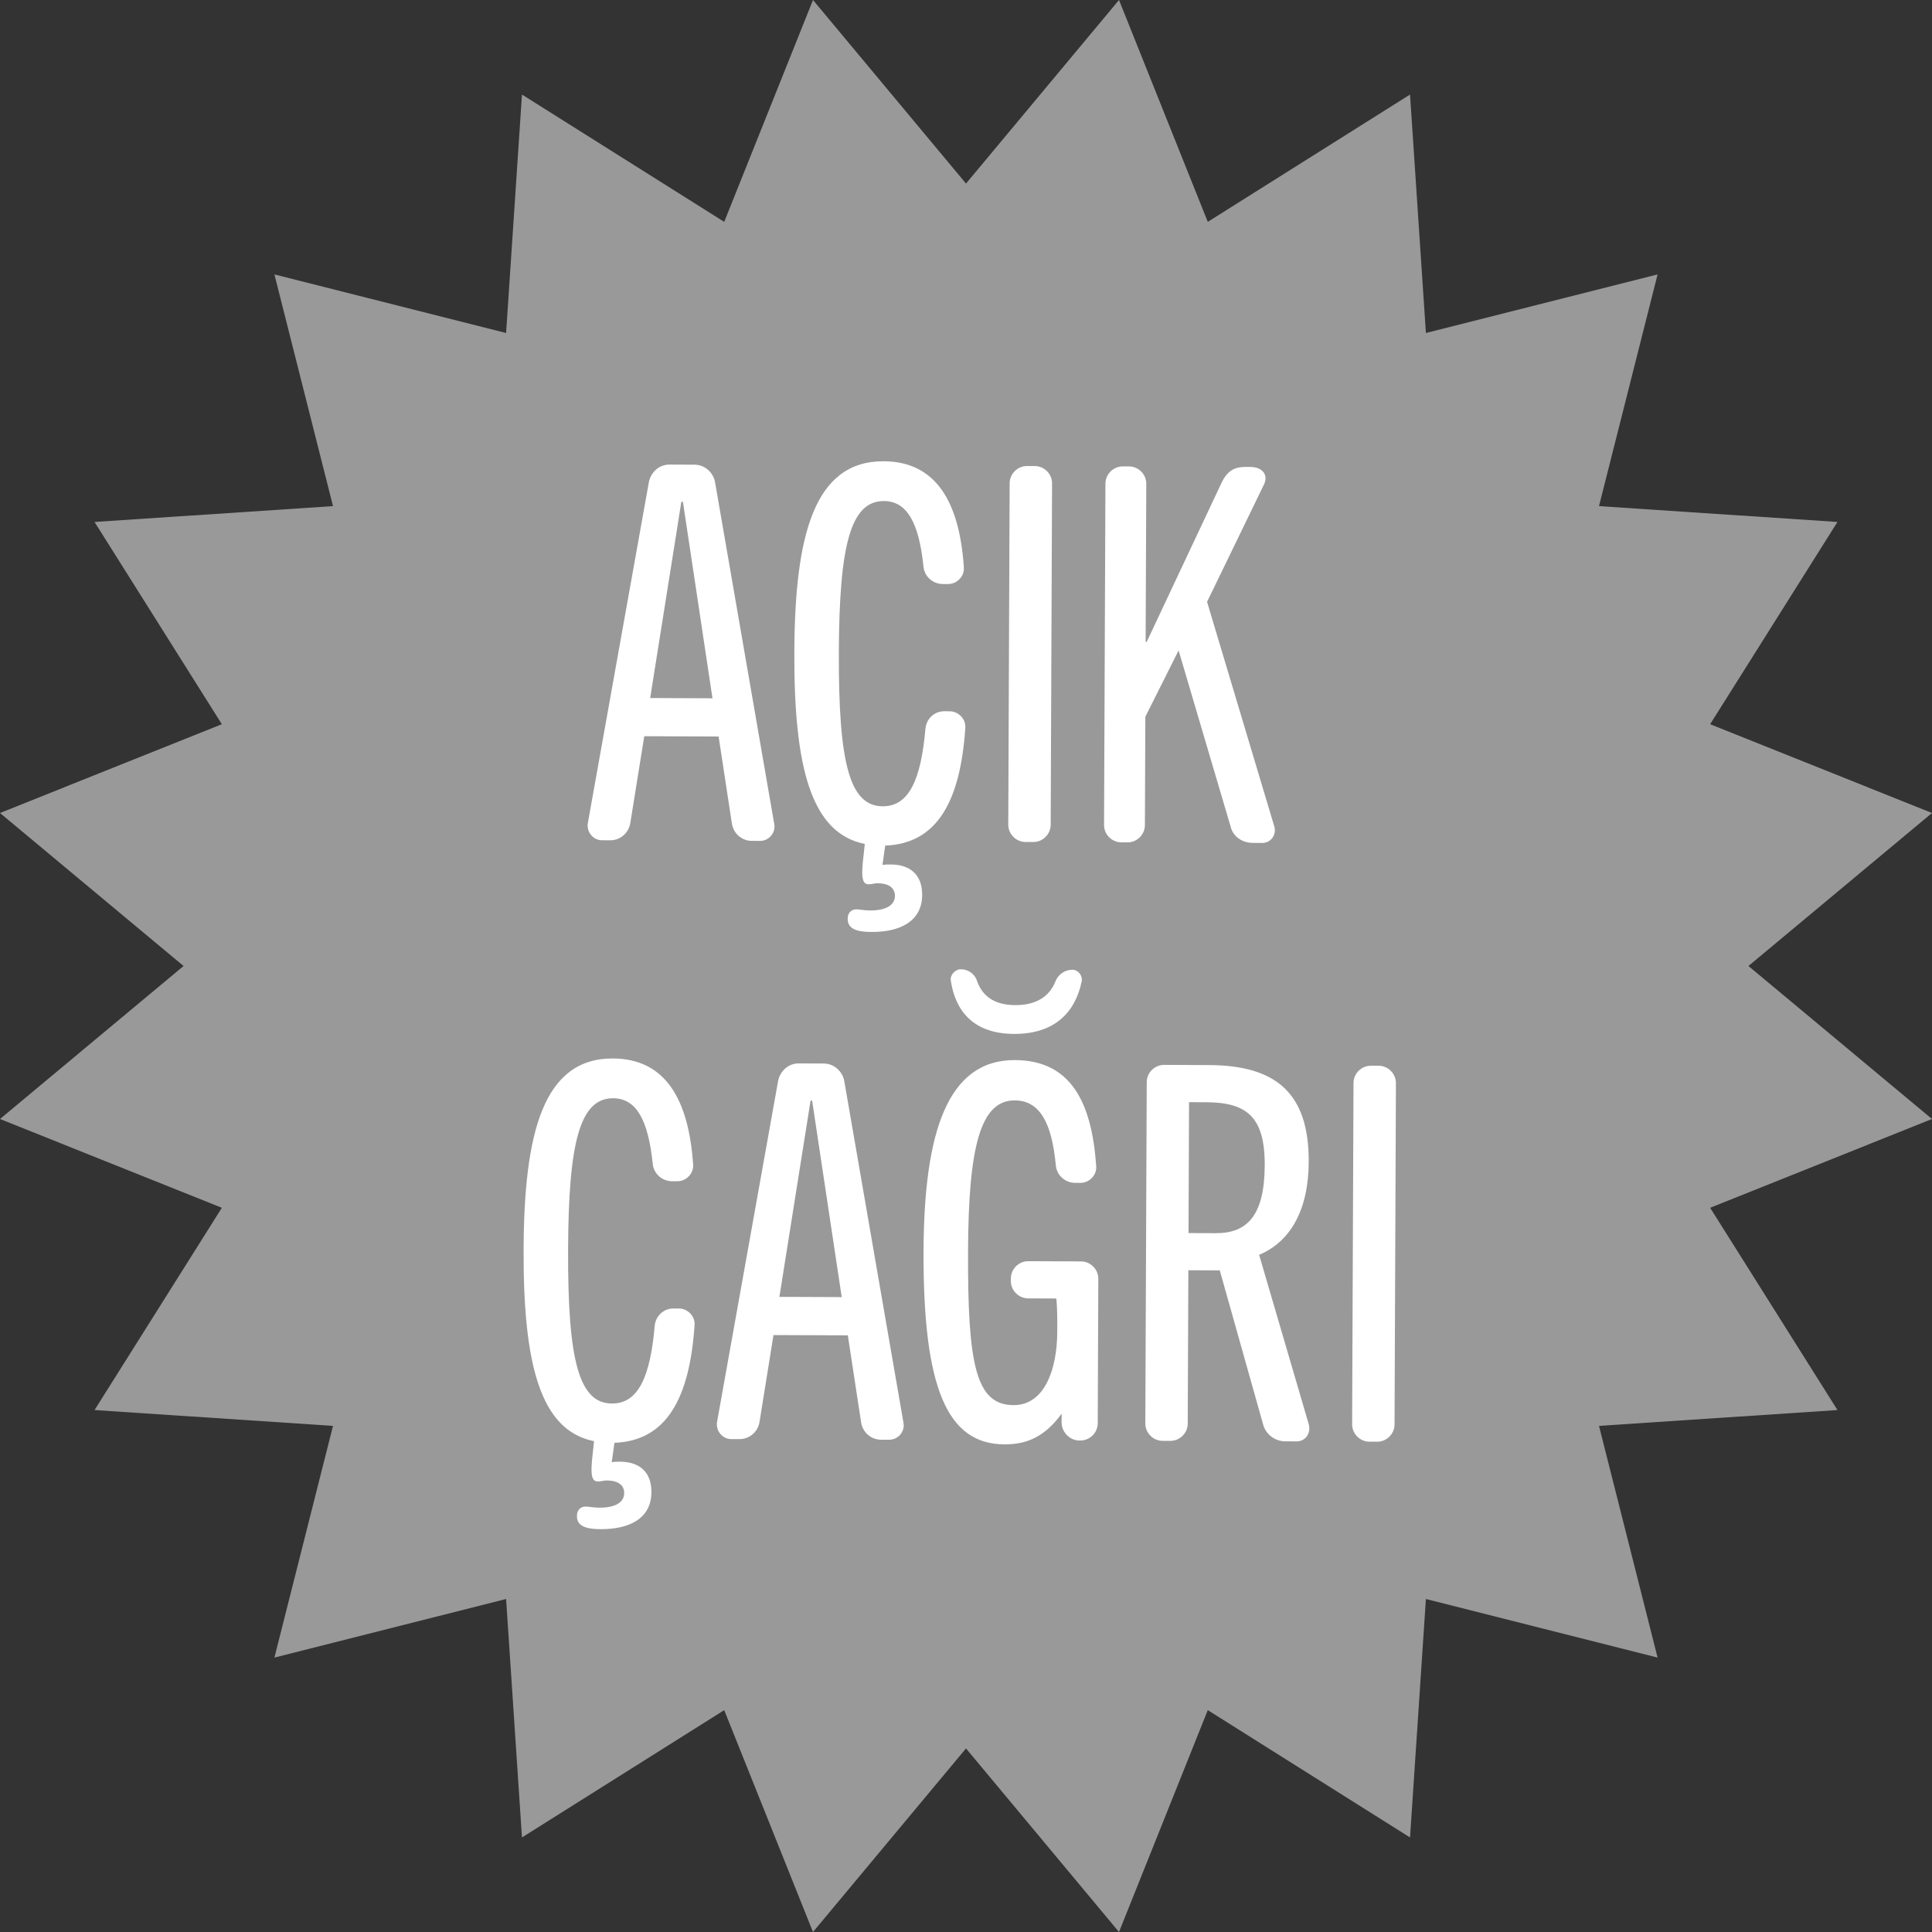 <?xml version="1.0" encoding="utf-8"?>
<!-- Generator: Adobe Illustrator 25.2.3, SVG Export Plug-In . SVG Version: 6.00 Build 0)  -->
<svg version="1.1" id="Layer_1" xmlns="http://www.w3.org/2000/svg" xmlns:xlink="http://www.w3.org/1999/xlink" x="0px" y="0px"
	 viewBox="0 0 1550 1550" style="enable-background:new 0 0 1550 1550;" xml:space="preserve">
<rect x="0" y="0" width="1550" height="1550" fill="#333333" stroke="none"/>
<style type="text/css">
	.st0{opacity:0.5;fill:#FFFFFF;}
	.st1{fill:#FFFFFF;}
</style>
<g>
	<polygon class="st0" points="775,147.27 897.75,0 968.98,177.99 1131.23,75.86 1143.97,267.16 1329.84,220.16 1282.84,406.03 
		1474.14,418.77 1372.01,581.02 1550,652.25 1402.73,775 1550,897.75 1372.01,968.98 1474.14,1131.23 1282.84,1143.97 
		1329.84,1329.84 1143.97,1282.84 1131.23,1474.14 968.98,1372.01 897.75,1550 775,1402.73 652.25,1550 581.02,1372.01 
		418.77,1474.14 406.03,1282.84 220.16,1329.84 267.16,1143.97 75.86,1131.23 177.99,968.98 0,897.75 147.27,775 0,652.25 
		177.99,581.02 75.86,418.77 267.16,406.03 220.16,220.16 406.03,267.16 418.77,75.86 581.02,177.99 652.25,0 	"/>
	<g>
		<path class="st1" d="M621.19,661.23c1.24,6.73-4.25,13.43-11.4,13.4l-6.72-0.03c-7.98-0.03-14.68-5.94-15.9-13.93l-10.64-69.78
			l-59.65-0.24l-11.2,69.69c-1.3,7.98-8.05,13.84-16.03,13.8l-6.72-0.03c-7.14-0.03-12.58-6.77-11.29-13.91l48.99-273.69
			c1.72-7.98,8.46-13.83,16.45-13.8l20.16,0.09c7.99,0.03,14.69,5.94,16.34,13.51L621.19,661.23z M547.89,402.59l-1.26-0.01
			l-25.01,157.43l49.99,0.21L547.89,402.59z"/>
		<path class="st1" d="M693.79,677.07c-42.82-8.57-56.89-60.72-56.51-153.98c0.38-93.25,15.75-153.25,71.62-153.03
			c42.01,0.17,60.77,32.59,64.35,84.7c0.81,7.56-5.52,13.83-12.66,13.81l-4.2-0.02c-7.98-0.04-14.69-5.94-15.5-13.93
			c-3.63-35.3-13.22-52.56-31.71-52.64c-26.88-0.11-35.85,35.56-36.19,121.25c-0.36,89.48,8.73,123.54,35.2,123.65
			c21.01,0.09,30.75-21.3,34.28-62.45c0.88-7.98,7.21-13.84,15.19-13.81l4.2,0.02c7.14,0.03,13.43,6.36,12.55,13.92
			c-4.02,58.38-22.64,92.32-64.24,93.84L708,693.94c2.52-0.41,4.62-0.4,6.72-0.39c13.87,0.06,25.18,6.82,25.11,24.46
			c-0.09,21.42-18.17,29.76-40.44,29.67c-7.14-0.03-19.33-0.51-19.29-10.18v-0.84c0.02-4.2,2.97-7.12,6.75-7.11
			c3.36,0.02,5.89,0.87,11.35,0.89c13.02,0.05,19.77-4.54,19.79-11.68c0.02-6.73-5.43-10.11-13.83-10.15
			c-2.94-0.01-4.21,0.83-7.15,0.81c-4.62-0.01-6.71-3.38-4.1-23.96L693.79,677.07z"/>
		<path class="st1" d="M842.94,661.71c-0.04,7.57-6.36,13.84-13.92,13.81l-6.31-0.02c-7.56-0.03-13.84-6.36-13.8-13.93l1.1-273.89
			c0.04-7.56,6.36-13.83,13.92-13.8l6.31,0.02c7.56,0.03,13.84,6.36,13.8,13.92L842.94,661.71z"/>
		<path class="st1" d="M1022.29,662.86c2.08,6.74-2.57,13.44-9.71,13.41l-7.57-0.04c-7.98-0.03-15.52-4.68-17.59-12.67
			l-41.86-141.74l-26.68,53.23l-0.35,86.95c-0.04,7.57-6.36,13.85-13.92,13.82l-5.05-0.02c-7.56-0.04-13.84-6.36-13.8-13.93
			l1.1-273.89c0.04-7.56,6.36-13.84,13.92-13.8l5.05,0.02c7.56,0.03,13.84,6.35,13.8,13.91l-0.51,126.87l0.84,0.01l60.17-127.88
			c5.08-10.48,11.4-12.56,19.79-12.52l2.94,0.01c10.51,0.04,14.68,6.78,11.29,13.91l-45.75,94.34L1022.29,662.86z"/>
		<path class="st1" d="M476.57,1156.21c-42.81-8.57-56.88-60.72-56.5-153.98s15.74-153.26,71.61-153.05
			c42.01,0.18,60.78,32.6,64.36,84.71c0.81,7.56-5.53,13.83-12.67,13.81l-4.2-0.02c-7.98-0.04-14.68-5.94-15.49-13.93
			c-3.63-35.31-13.22-52.56-31.71-52.64c-26.88-0.12-35.85,35.57-36.2,121.25c-0.36,89.49,8.74,123.55,35.21,123.65
			c21.01,0.08,30.75-21.31,34.28-62.44c0.87-7.99,7.21-13.85,15.19-13.81l4.2,0.02c7.14,0.02,13.42,6.35,12.55,13.91
			c-4.02,58.38-22.64,92.32-64.24,93.83l-2.17,15.55c2.53-0.41,4.63-0.41,6.73-0.39c13.87,0.06,25.18,6.82,25.1,24.47
			c-0.08,21.41-18.17,29.75-40.44,29.65c-7.14-0.02-19.33-0.49-19.29-10.16l0.01-0.84c0.01-4.2,2.97-7.13,6.75-7.11
			c3.37,0,5.88,0.86,11.34,0.88c13.02,0.06,19.77-4.53,19.79-11.68c0.03-6.72-5.43-10.12-13.83-10.14c-2.94-0.02-4.2,0.82-7.14,0.8
			c-4.62-0.02-6.71-3.38-4.1-23.96L476.57,1156.21z"/>
		<path class="st1" d="M724.87,1141.66c1.23,6.74-4.26,13.44-11.41,13.4l-6.72-0.02c-7.98-0.04-14.67-5.94-15.9-13.93l-10.64-69.79
			l-59.65-0.23l-11.2,69.69c-1.29,7.97-8.05,13.83-16.03,13.79l-6.72-0.02c-7.14-0.04-12.58-6.78-11.29-13.91l49-273.69
			c1.71-7.99,8.46-13.83,16.45-13.81l20.16,0.1c7.99,0.02,14.68,5.94,16.33,13.5L724.87,1141.66z M651.56,883.02L650.3,883
			l-25,157.44l49.99,0.2L651.56,883.02z"/>
		<path class="st1" d="M880.69,1141.87c-0.03,7.58-6.37,13.85-13.93,13.81h-0.84c-7.56-0.04-13.83-6.35-14.22-13.93l0.03-7.56
			c-13.53,18.44-27.82,24.67-45.89,24.59c-45.79-0.18-65.35-44.79-64.9-155.27c0.39-94.92,19.1-153.24,73.29-153.03
			c44.95,0.2,61.61,33.87,65.2,84.71c0.81,7.56-5.53,13.83-12.67,13.81l-4.2-0.02c-7.98-0.04-14.68-5.94-15.49-13.93
			c-3.22-34.86-13.22-52.13-32.97-52.23c-27.72-0.1-37.12,37.66-37.46,120.84c-0.37,91.15,6.22,123.54,36.46,123.65
			c25.21,0.1,34.99-29.26,35.11-58.67c0.04-9.24,0.08-18.91-0.73-26.88l-22.68-0.1c-7.57-0.04-13.85-6.37-13.82-13.93l0.01-2.11
			c0.03-7.56,6.36-13.83,13.93-13.79l42.42,0.18c7.56,0.02,13.84,6.35,13.81,13.91L880.69,1141.87z M846.83,787.19
			c2.13-5.45,7.61-9.21,13.49-9.19c4.62,0.02,8.38,4.66,7.52,9.28c-5.14,24.77-21.59,42.35-54.36,42.21
			c-32.34-0.14-46.98-18.26-50.66-42.64c-0.82-4.62,3.4-9.23,8.03-9.21h0.42c5.46,0.03,10.91,3.83,12.56,9.3
			c4.15,11.77,13.37,19.37,30.59,19.45C832.06,806.46,842.17,798.94,846.83,787.19z"/>
		<path class="st1" d="M1049.95,1142.55c2.07,7.17-2.58,13.87-9.73,13.83l-9.24-0.04c-7.98-0.02-15.53-5.51-17.59-13.52
			l-34.79-123.63l-25.21-0.1l-0.5,123.07c-0.03,7.58-6.36,13.85-13.92,13.81l-6.31-0.02c-7.56-0.04-13.83-6.37-13.8-13.93
			L920,868.14c0.03-7.56,6.36-13.83,13.92-13.81l36.13,0.16c54.19,0.21,80.14,23.01,79.91,77.62c-0.16,39.06-14.96,64.2-39.79,74.61
			L1049.95,1142.55z M953.53,989.27l21.85,0.08c25.21,0.1,39.11-14.12,39.28-54.45c0.17-39.49-14.91-50.47-47.26-50.61l-13.45-0.04
			L953.53,989.27z"/>
		<path class="st1" d="M1118.81,1142.85c-0.03,7.56-6.36,13.83-13.92,13.81l-6.31-0.04c-7.56-0.02-13.83-6.35-13.8-13.93
			l1.11-273.89c0.03-7.56,6.36-13.83,13.92-13.79l6.31,0.02c7.56,0.04,13.83,6.37,13.8,13.93L1118.81,1142.85z"/>
	</g>
</g>
</svg>
